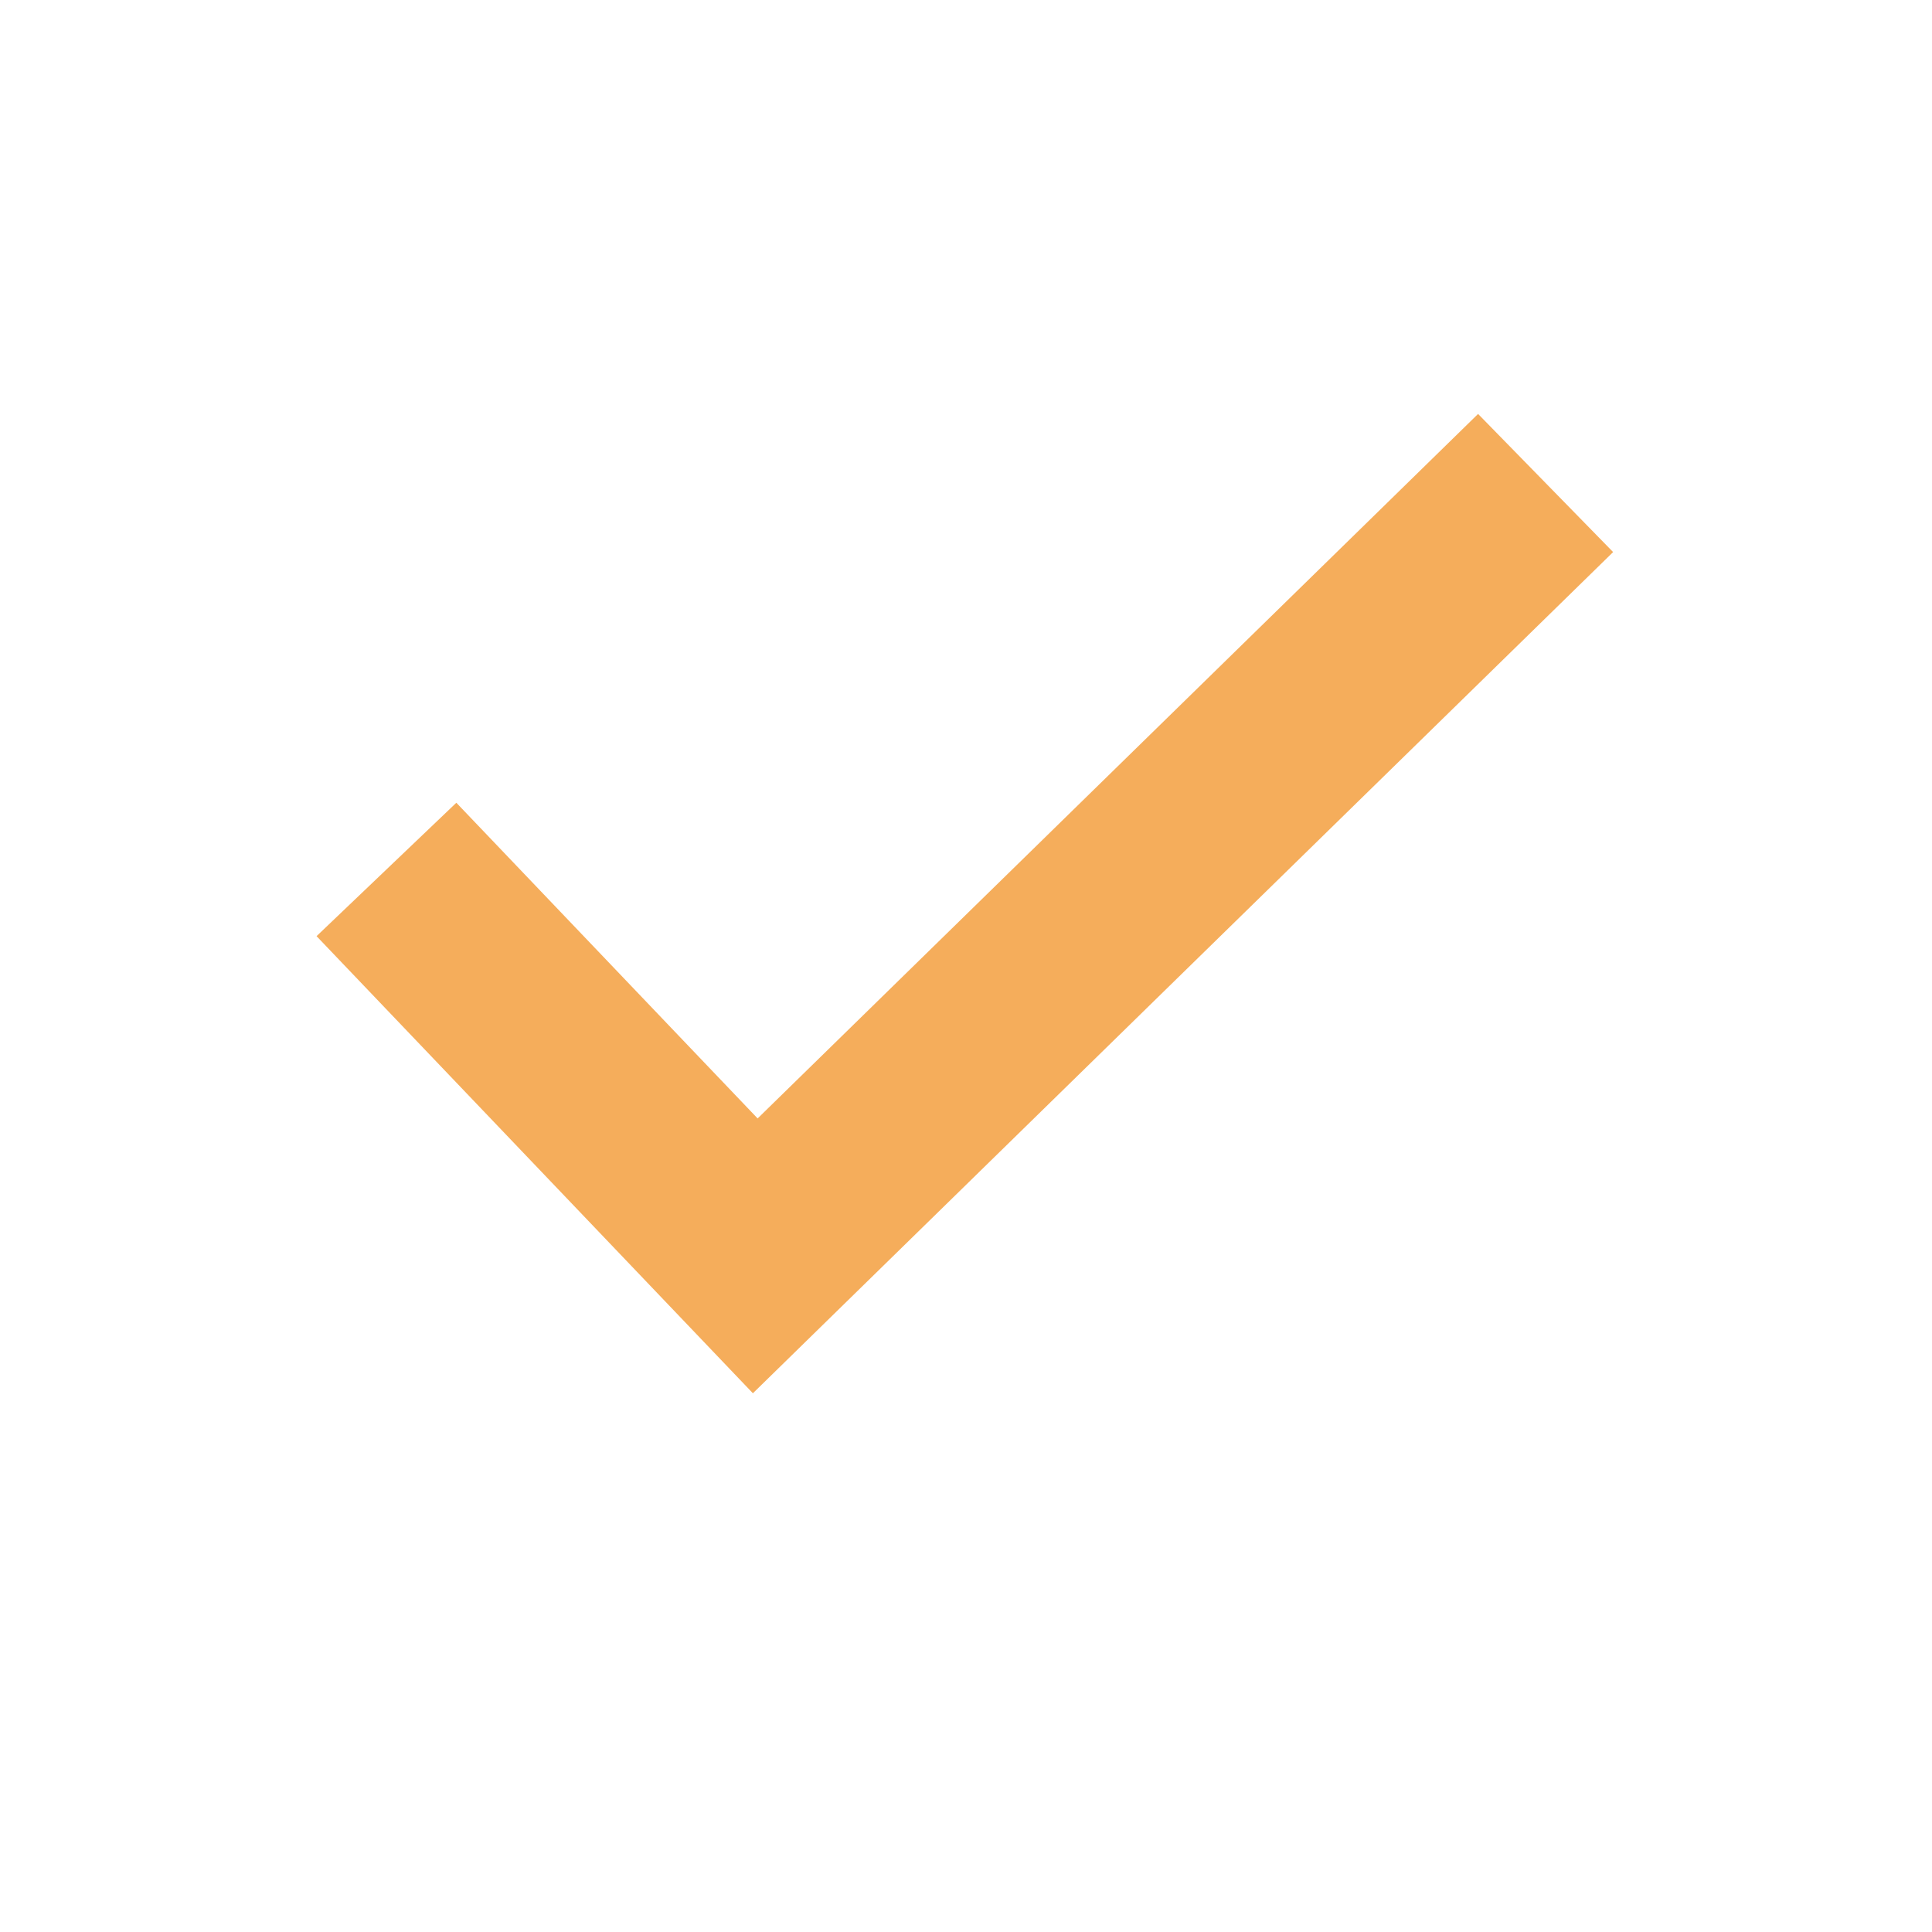 <svg width="20" height="20" viewBox="0 0 20 20" fill="none" xmlns="http://www.w3.org/2000/svg">
<path fill-rule="evenodd" clip-rule="evenodd" d="M16.699 5.715L7.794 14.423L3.277 9.691L4.724 8.31L7.843 11.578L15.301 4.285L16.699 5.715Z" fill="#F5AD5B"/>
</svg>